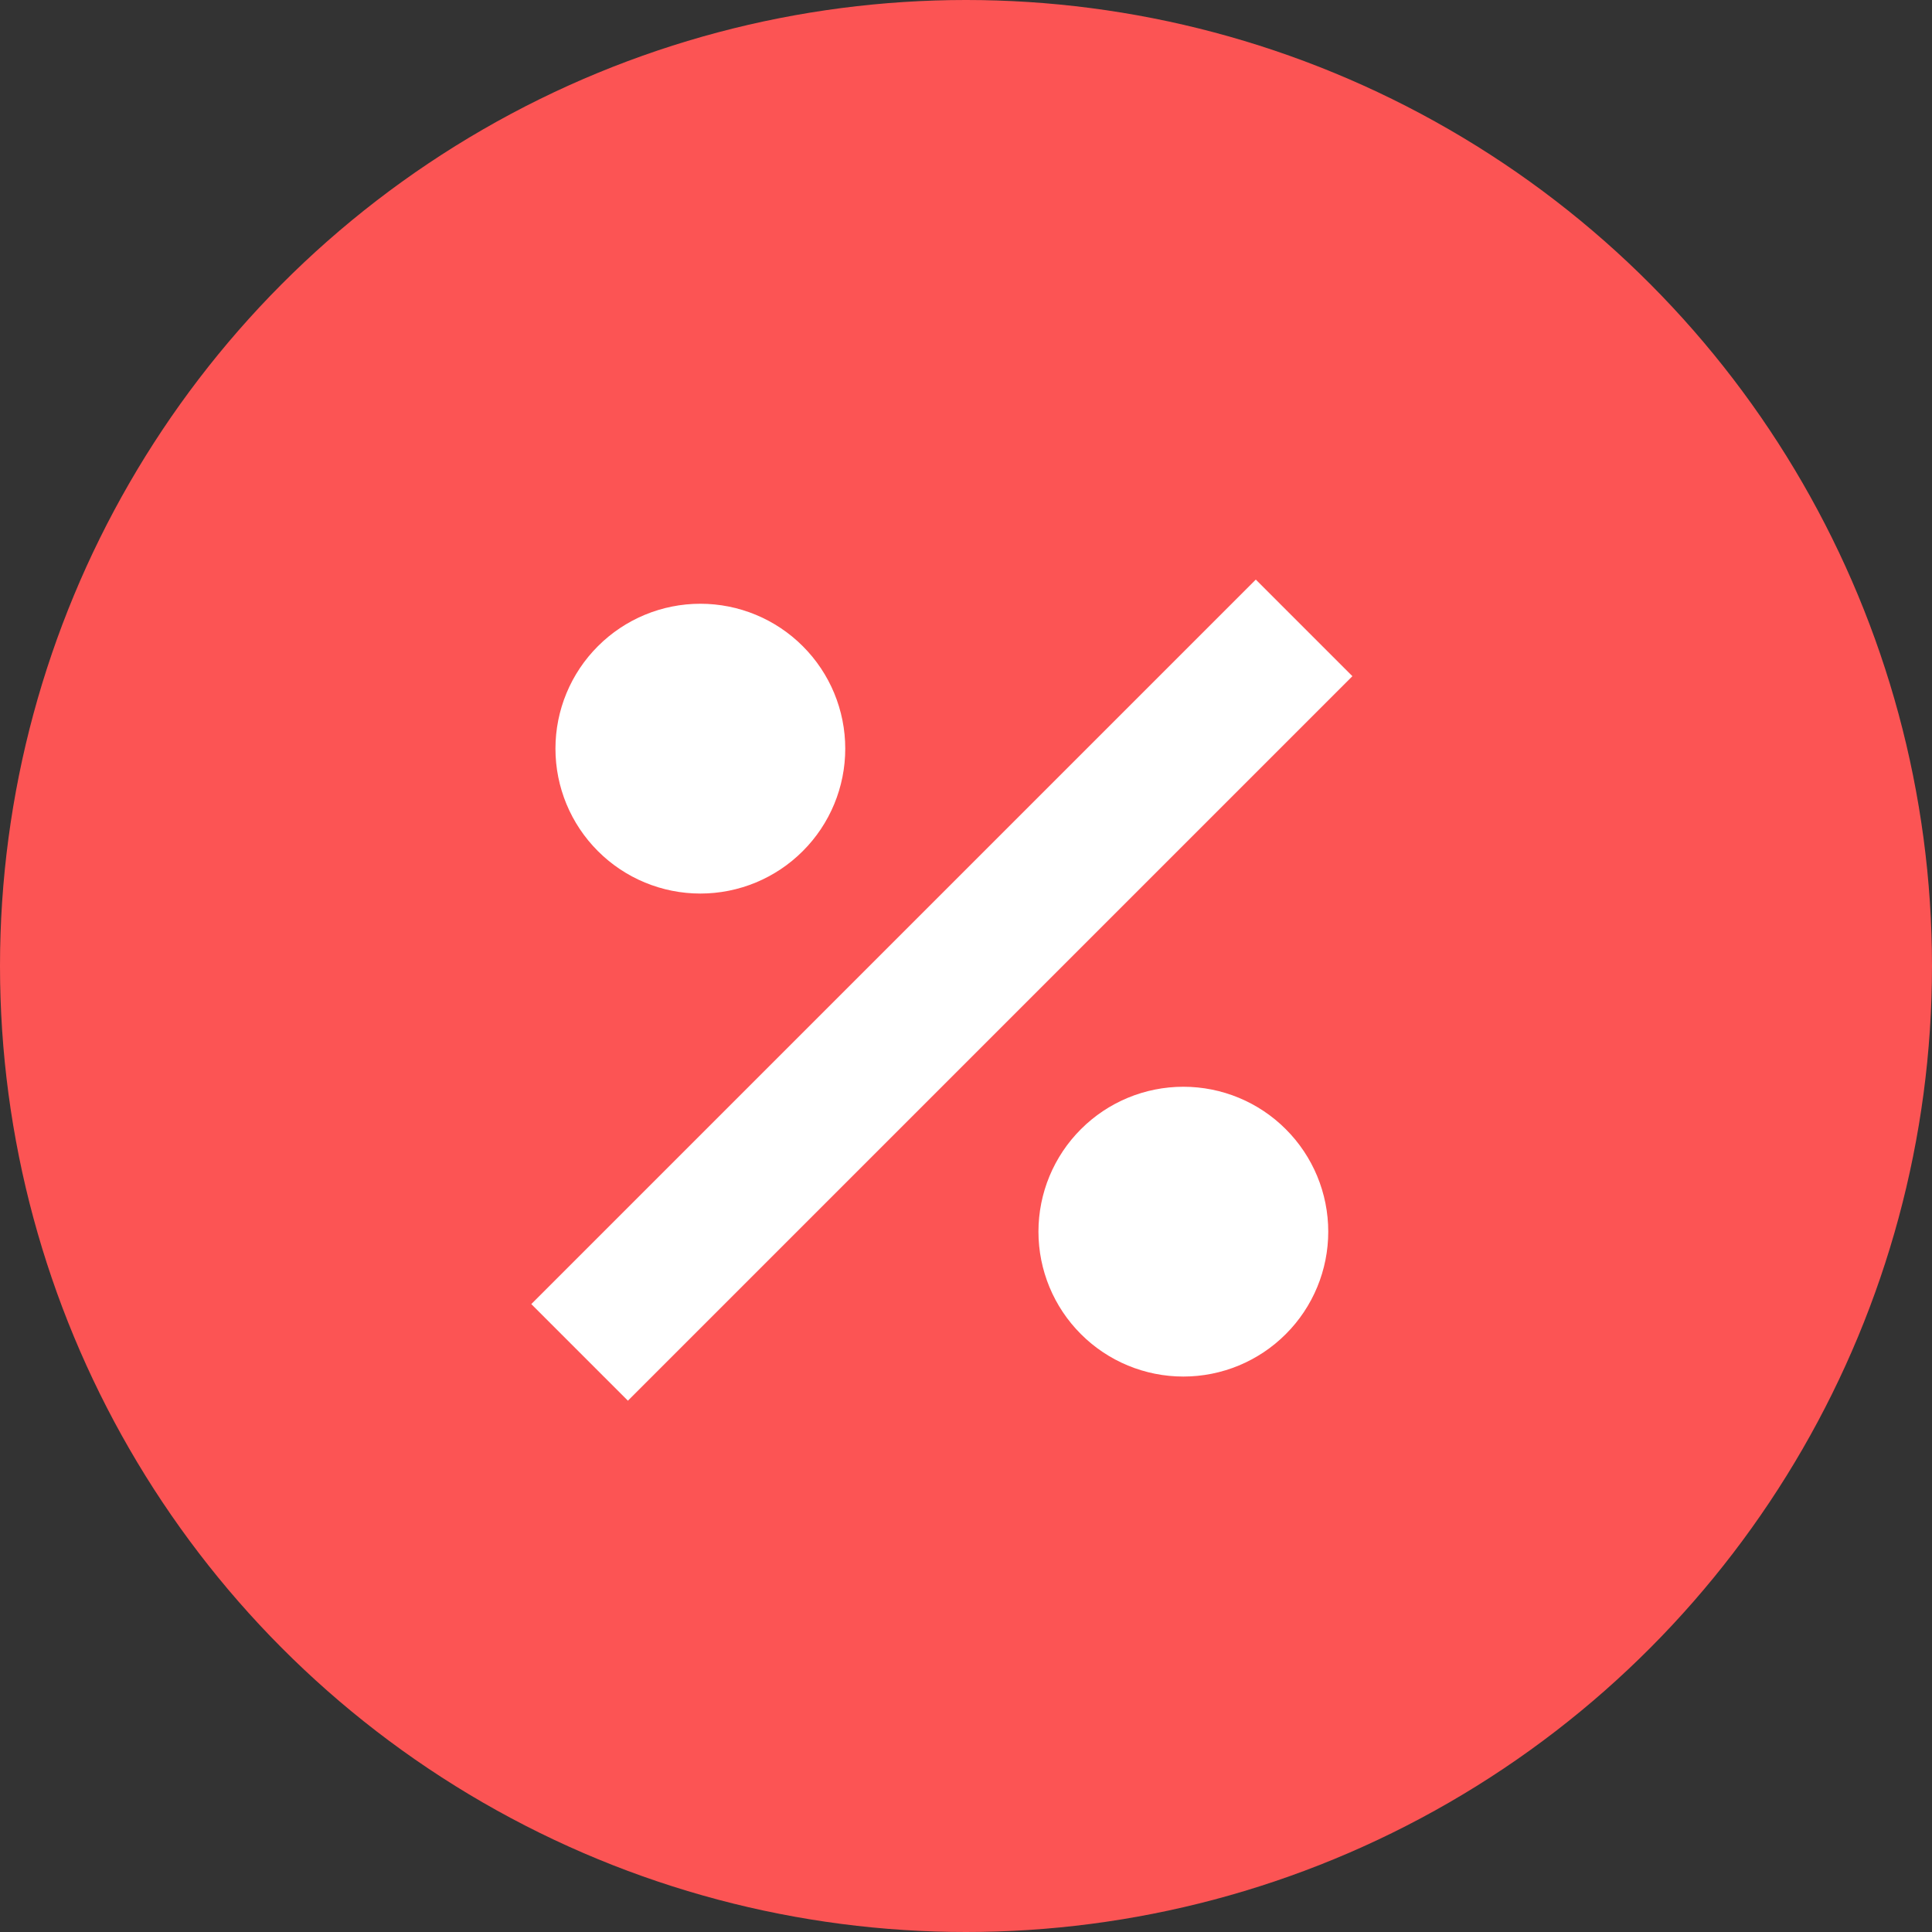 <svg width="40" height="40" viewBox="0 0 40 40" fill="none" xmlns="http://www.w3.org/2000/svg">
<rect x="0" y="0" width="40" height="40" fill="#333333" stroke="none"/>
<circle cx="20" cy="20" r="20" fill="#FC5454"/>
<path d="M26 12L11 27L13 29L28 14M14.5 12.5C13.704 12.5 12.941 12.816 12.379 13.379C11.816 13.941 11.5 14.704 11.5 15.5C11.5 16.296 11.816 17.059 12.379 17.621C12.941 18.184 13.704 18.5 14.5 18.5C15.296 18.5 16.059 18.184 16.621 17.621C17.184 17.059 17.5 16.296 17.5 15.5C17.5 14.704 17.184 13.941 16.621 13.379C16.059 12.816 15.296 12.5 14.5 12.5ZM24.5 22.5C23.704 22.5 22.941 22.816 22.379 23.379C21.816 23.941 21.5 24.704 21.5 25.5C21.5 26.296 21.816 27.059 22.379 27.621C22.941 28.184 23.704 28.5 24.5 28.5C25.296 28.5 26.059 28.184 26.621 27.621C27.184 27.059 27.5 26.296 27.5 25.5C27.5 24.704 27.184 23.941 26.621 23.379C26.059 22.816 25.296 22.5 24.5 22.5Z" fill="white"/>
</svg>
